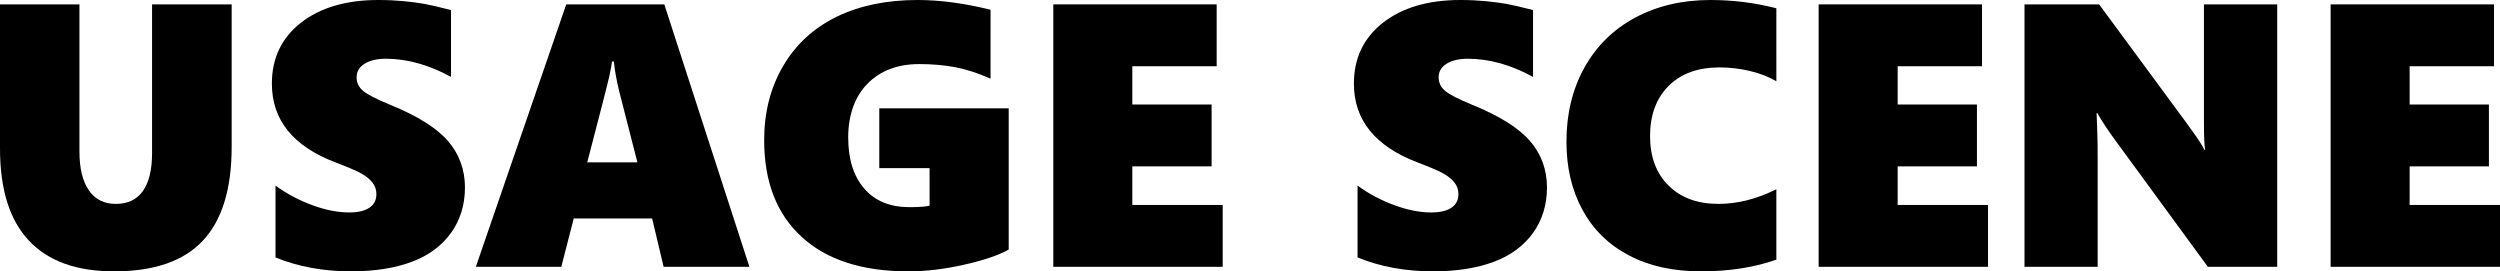 <?xml version="1.0" encoding="UTF-8"?><svg id="_レイヤー_2" xmlns="http://www.w3.org/2000/svg" viewBox="0 0 473.65 51.41"><defs><style>.cls-1{fill-rule:evenodd;}</style></defs><g id="_レイヤー_1-2"><path class="cls-1" d="M43.89.83h-15.08v28.19c0,3.17-.59,5.56-1.75,7.19-1.17,1.62-2.87,2.42-5.11,2.42s-3.94-.86-5.12-2.58c-1.19-1.72-1.78-4.19-1.78-7.38V.83H0v27.28c0,7.8,1.83,13.63,5.5,17.5,3.65,3.88,9.03,5.8,16.11,5.8,7.56,0,13.17-1.92,16.81-5.8,3.64-3.87,5.47-9.79,5.47-17.76V.83Z"/><path class="cls-1" d="M84.87,26.71c-2.14-2.47-5.78-4.75-10.93-6.85-2.61-1.08-4.33-1.95-5.14-2.64-.83-.69-1.24-1.55-1.24-2.59s.5-1.94,1.52-2.56c1.01-.63,2.36-.94,4.03-.94,4.04,0,8.15,1.15,12.34,3.44V1.91c-2.15-.56-3.83-.95-5.01-1.17-1.19-.21-2.52-.38-3.97-.52-1.46-.14-3.05-.22-4.78-.22-6.16,0-11.05,1.46-14.71,4.33-3.65,2.88-5.47,6.72-5.47,11.52,0,6.87,4,11.84,12,14.9,2.47.94,4.16,1.66,5.07,2.19.9.53,1.59,1.11,2.04,1.72.46.61.69,1.31.69,2.12,0,1.14-.45,2-1.36,2.6-.9.59-2.17.87-3.81.87-2.17,0-4.52-.47-7.03-1.4-2.53-.94-4.83-2.16-6.91-3.69v13.62c4.31,1.75,9.08,2.63,14.28,2.63,4.49,0,8.33-.61,11.52-1.8s5.65-3.01,7.44-5.47c1.76-2.45,2.65-5.32,2.65-8.64s-1.08-6.33-3.22-8.79Z"/><path class="cls-1" d="M117.3,17.24l3.46,13.51h-9.5c2.52-9.62,3.91-15.08,4.19-16.36.28-1.26.44-2.17.5-2.73h.35c.18,1.73.51,3.59,1,5.58ZM141.98,50.55L125.86.83h-18.58l-17.13,49.72h16.19l2.36-9.16h14.85l2.18,9.16h16.25Z"/><path class="cls-1" d="M191.11,20.53h-24.52v11.33h9.53v7.11c-.81.19-2.07.28-3.78.28-3.69,0-6.54-1.15-8.58-3.5-2.04-2.34-3.06-5.58-3.06-9.72s1.22-7.71,3.66-10.18,5.7-3.71,9.83-3.71c2.48,0,4.78.21,6.89.61,2.09.41,4.29,1.13,6.59,2.16V1.85c-4.91-1.22-9.52-1.85-13.83-1.85-5.9,0-11.01,1.07-15.36,3.19-4.34,2.13-7.72,5.23-10.11,9.33-2.4,4.09-3.59,8.78-3.59,14.05,0,7.85,2.36,13.96,7.11,18.31,4.73,4.36,11.47,6.53,20.19,6.53,3.36,0,6.9-.42,10.62-1.27,3.72-.84,6.53-1.79,8.41-2.86v-26.75Z"/><polygon class="cls-1" points="231.65 50.55 231.65 38.83 214.53 38.83 214.53 31.52 229.55 31.52 229.55 19.8 214.53 19.8 214.53 12.55 230.51 12.55 230.51 .83 199.56 .83 199.56 50.55 231.65 50.55"/><path class="cls-1" d="M289.87,26.71c-2.14-2.47-5.78-4.75-10.93-6.85-2.61-1.08-4.33-1.95-5.14-2.64-.83-.69-1.24-1.55-1.24-2.59s.5-1.94,1.52-2.56c1.01-.63,2.36-.94,4.03-.94,4.04,0,8.15,1.15,12.34,3.44V1.91c-2.15-.56-3.83-.95-5.01-1.17-1.19-.21-2.52-.38-3.97-.52-1.46-.14-3.05-.22-4.78-.22-6.16,0-11.05,1.46-14.71,4.33-3.65,2.88-5.47,6.72-5.47,11.52,0,6.87,4,11.84,12,14.9,2.47.94,4.16,1.66,5.07,2.19.9.53,1.59,1.11,2.04,1.72.46.61.69,1.31.69,2.12,0,1.14-.45,2-1.36,2.6-.9.59-2.17.87-3.81.87-2.17,0-4.52-.47-7.03-1.4-2.53-.94-4.83-2.16-6.91-3.69v13.62c4.31,1.75,9.08,2.63,14.28,2.63,4.49,0,8.33-.61,11.52-1.8s5.65-3.01,7.44-5.47c1.76-2.45,2.65-5.32,2.65-8.64s-1.08-6.33-3.22-8.79Z"/><path class="cls-1" d="M336.55,35.85c-3.71,1.86-7.36,2.78-10.99,2.78-3.94,0-7.08-1.14-9.42-3.46-2.34-2.29-3.52-5.43-3.52-9.4s1.18-7.16,3.52-9.5c2.34-2.33,5.56-3.5,9.62-3.5,1.97,0,3.91.23,5.83.69,1.91.46,3.56,1.11,4.96,1.93V1.57c-4.04-1.04-8.19-1.57-12.47-1.57-5.39,0-10.16,1.13-14.3,3.35-4.14,2.23-7.34,5.39-9.61,9.48s-3.39,8.77-3.39,14c0,4.89,1,9.2,3.03,12.92,2.03,3.74,4.95,6.61,8.8,8.63,3.83,2.03,8.39,3.03,13.69,3.03s10.12-.75,14.25-2.22v-13.34Z"/><polygon class="cls-1" points="376.65 50.55 376.65 38.83 359.53 38.83 359.53 31.52 374.55 31.52 374.55 19.8 359.53 19.8 359.53 12.55 375.51 12.55 375.51 .83 344.56 .83 344.56 50.55 376.65 50.55"/><path class="cls-1" d="M431.44,50.55V.83h-13.88v22.3c0,2.5.06,4.26.22,5.26h-.14c-.14-.31-.34-.68-.61-1.11-.27-.4-.55-.84-.84-1.28l-.91-1.28c-.31-.4-.56-.76-.77-1.08L397.7.83h-14.14v49.72h13.86v-20.88c0-3.04-.08-5.79-.2-8.25h.14c.87,1.54,2,3.25,3.39,5.15l17.55,23.98h13.14Z"/><polygon class="cls-1" points="473.65 50.55 473.65 38.83 456.53 38.83 456.53 31.52 471.55 31.52 471.55 19.8 456.53 19.8 456.53 12.55 472.51 12.55 472.51 .83 441.56 .83 441.56 50.55 473.65 50.55"/></g></svg>